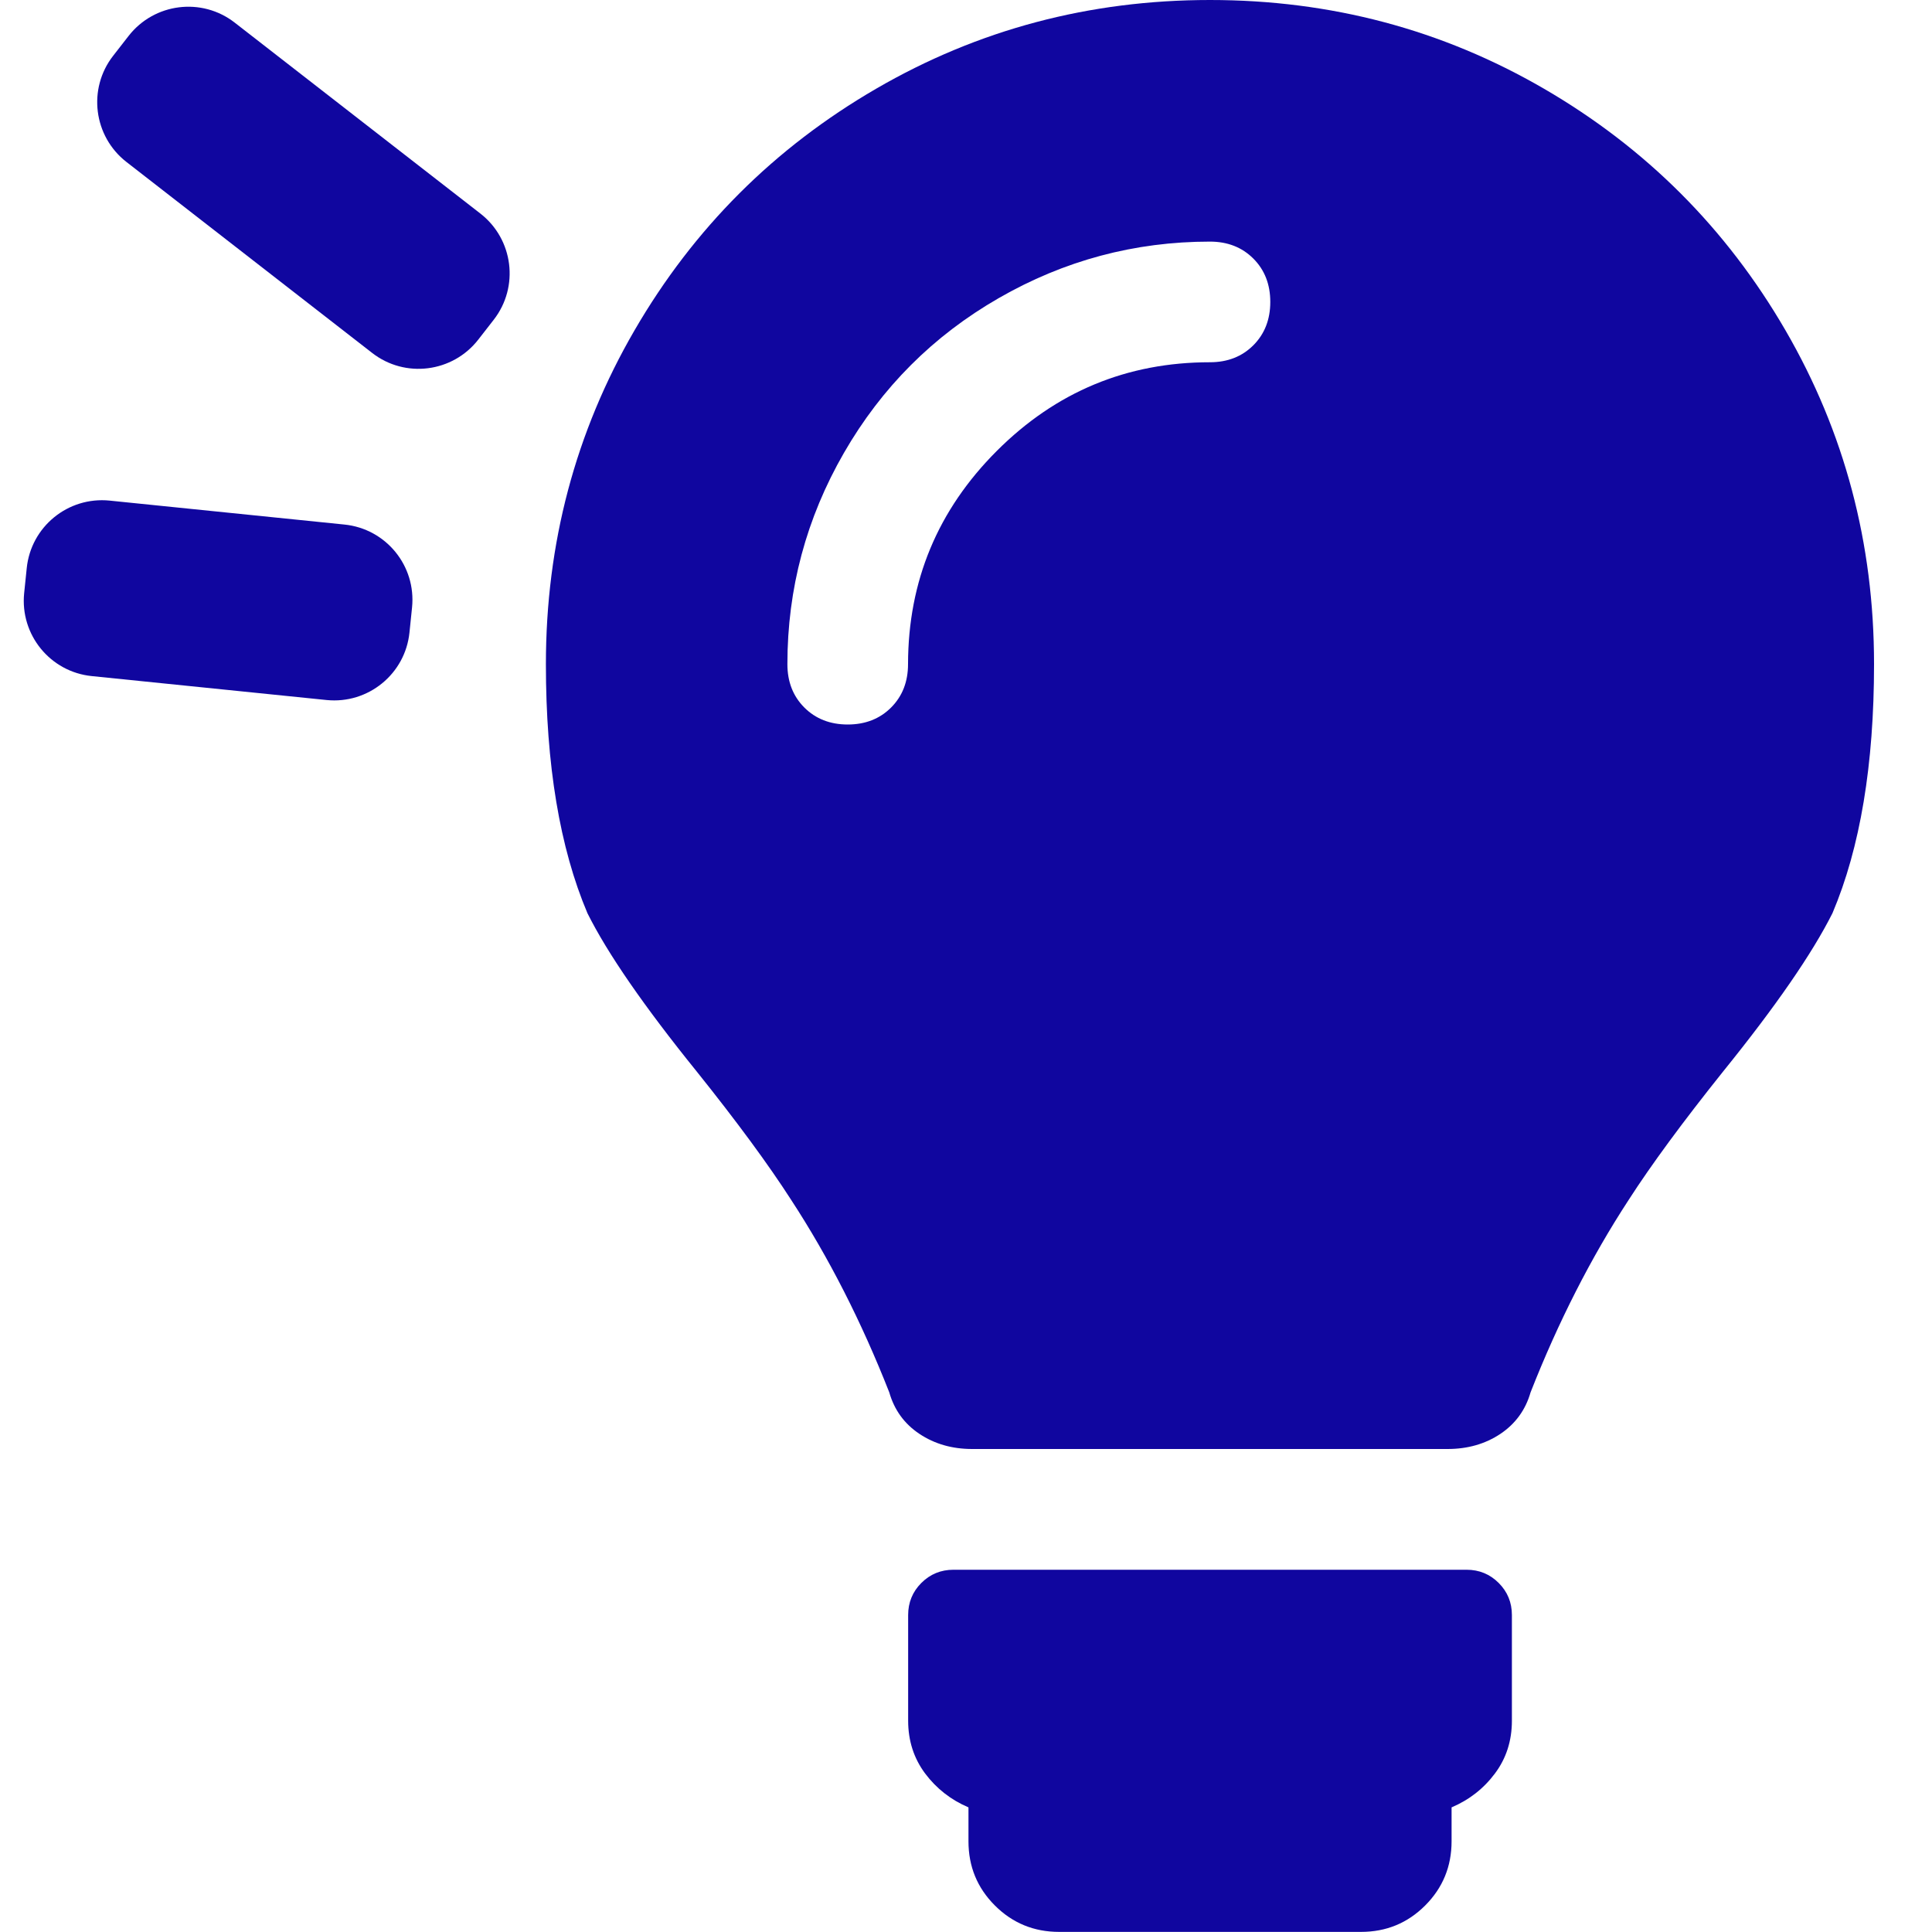 <?xml version="1.0" encoding="UTF-8"?> <svg xmlns="http://www.w3.org/2000/svg" xmlns:xlink="http://www.w3.org/1999/xlink" version="1.1" id="Layer_1" x="0px" y="0px" viewBox="0 0 180 180" style="enable-background:new 0 0 180 180;" xml:space="preserve"> <style type="text/css"> .st0{fill:#10069F;} </style> <g> <path class="st0" d="M85.66,133.59c-1.41-0.94-2.34-2.23-2.81-3.87c-2.58-6.56-5.62-12.54-9.14-17.93 c-2.11-3.28-5.04-7.27-8.79-11.95C60,93.75,56.6,88.83,54.73,85.08c-2.58-6.09-3.87-13.83-3.87-23.2c0-11.25,2.75-21.62,8.26-31.11 s13.01-16.99,22.5-22.5S101.48,0,112.73,0s21.62,2.75,31.11,8.26s16.99,13.01,22.5,22.5s8.26,19.86,8.26,31.11 c0,9.37-1.29,17.11-3.87,23.2c-1.88,3.75-5.27,8.67-10.2,14.77c-3.75,4.69-6.68,8.67-8.79,11.95c-3.52,5.39-6.56,11.37-9.14,17.93 c-0.47,1.64-1.41,2.93-2.81,3.87c-1.41,0.94-3.05,1.41-4.92,1.41h-44.3C88.71,135,87.07,134.53,85.66,133.59z M92.87,42.01 c5.51-5.51,12.13-8.26,19.86-8.26c1.64,0,2.99-0.53,4.04-1.58c1.05-1.05,1.58-2.4,1.58-4.04c0-1.64-0.53-2.99-1.58-4.04 c-1.05-1.05-2.4-1.58-4.04-1.58c-7.03,0-13.59,1.76-19.69,5.27s-10.9,8.32-14.41,14.41s-5.27,12.66-5.27,19.69 c0,1.64,0.53,2.99,1.58,4.04c1.05,1.05,2.4,1.58,4.04,1.58s2.99-0.53,4.04-1.58c1.05-1.05,1.58-2.4,1.58-4.04 C84.61,54.14,87.36,47.52,92.87,42.01z M140.86,160.31c0,1.88-0.53,3.52-1.58,4.92c-1.05,1.41-2.4,2.46-4.04,3.16v3.16 c0,2.34-0.82,4.34-2.46,5.98c-1.64,1.64-3.63,2.46-5.98,2.46H98.67c-2.34,0-4.34-0.82-5.98-2.46c-1.64-1.64-2.46-3.63-2.46-5.98 v-3.16c-1.64-0.7-2.99-1.76-4.04-3.16c-1.05-1.41-1.58-3.05-1.58-4.92v-9.84c0-1.17,0.41-2.17,1.23-2.99 c0.82-0.82,1.82-1.23,2.99-1.23h47.81c1.17,0,2.17,0.41,2.99,1.23c0.82,0.82,1.23,1.82,1.23,2.99V160.31z"></path> </g> <path class="st0" d="M46,29.79l-1.44,1.85c-2.39,3.07-6.82,3.63-9.89,1.24L11.78,15.09c-3.07-2.39-3.63-6.82-1.24-9.89l1.44-1.85 c2.39-3.07,6.82-3.63,9.89-1.24l22.89,17.79C47.83,22.29,48.39,26.72,46,29.79z"></path> <path class="st0" d="M38.39,56.59l-0.24,2.33c-0.39,3.87-3.85,6.69-7.72,6.3L8.55,62.99c-3.87-0.39-6.69-3.85-6.3-7.72l0.24-2.33 c0.39-3.87,3.85-6.69,7.72-6.3l21.87,2.23C35.96,49.26,38.78,52.71,38.39,56.59z"></path> </svg> 
